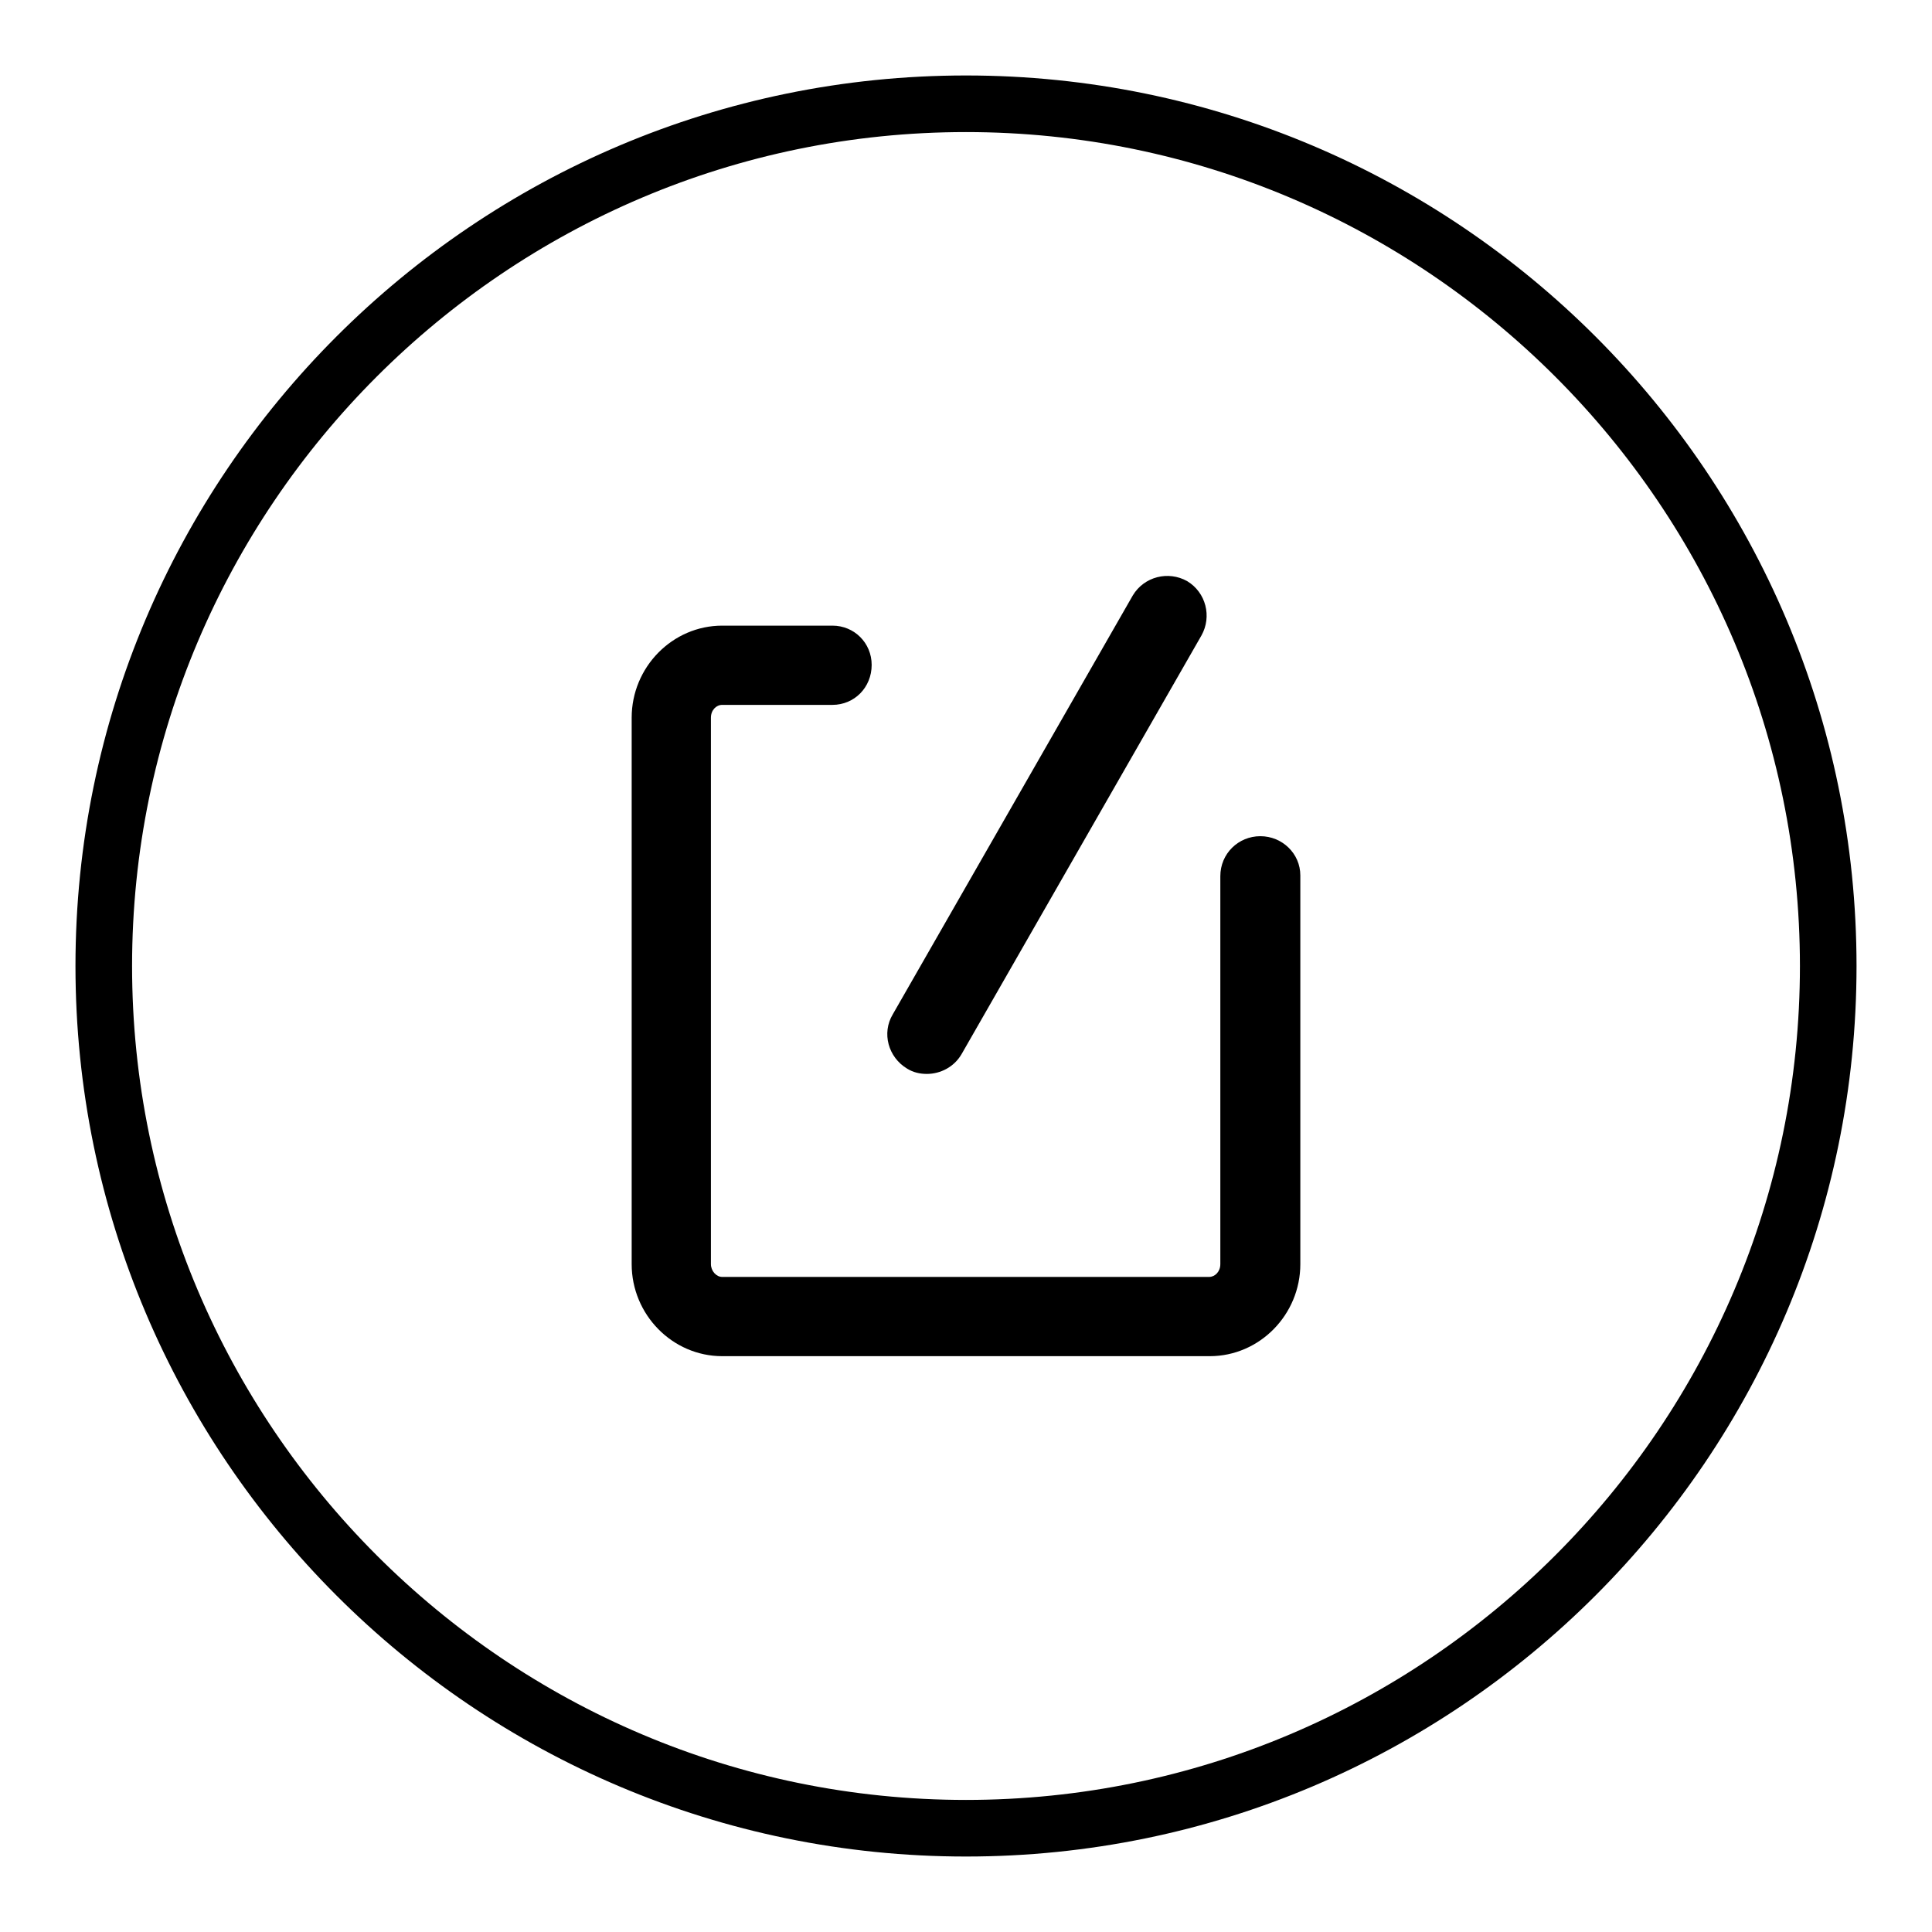 <?xml version="1.0" encoding="utf-8"?>
<!-- Svg Vector Icons : http://www.onlinewebfonts.com/icon -->
<!DOCTYPE svg PUBLIC "-//W3C//DTD SVG 1.1//EN" "http://www.w3.org/Graphics/SVG/1.1/DTD/svg11.dtd">
<svg version="1.1" xmlns="http://www.w3.org/2000/svg" xmlns:xlink="http://www.w3.org/1999/xlink" x="0px" y="0px" viewBox="0 0 256 256" enable-background="new 0 0 256 256" xml:space="preserve">
<g><g><path fill="#000000" d="M167,110.8c-2.9,0-5.3,2.3-5.3,5.3v51.4c0,1-0.7,1.7-1.5,1.7H95.7c-0.8,0-1.5-0.8-1.5-1.7V95.1c0-1,0.7-1.7,1.5-1.7h14.6c2.9,0,5.2-2.3,5.2-5.3c0-2.9-2.3-5.2-5.2-5.2H95.7c-6.6,0-12,5.5-12,12.2v72.4c0,6.7,5.4,12.2,12,12.2h64.6c6.6,0,12-5.5,12-12.2V116C172.3,113.1,169.9,110.8,167,110.8z"/><path fill="#000000" d="M120.2,141.6c0.8,0.5,1.7,0.7,2.6,0.7c1.8,0,3.6-0.9,4.6-2.6l31.8-55.5c1.4-2.5,0.6-5.7-1.9-7.2c-2.5-1.4-5.7-0.6-7.2,1.9l-31.8,55.5C116.8,136.9,117.7,140.1,120.2,141.6z"/><path fill="#000000" d="M128,10C62.9,10,10,62.9,10,128c0,65.1,52.9,118,118,118c65.1,0,118-52.9,118-118C246,62.9,193.1,10,128,10z M128,238.5c-60.9,0-110.5-49.6-110.5-110.5C17.5,67.1,67.1,17.5,128,17.5c60.9,0,110.5,49.6,110.5,110.5C238.5,188.9,188.9,238.5,128,238.5z"/></g></g>
</svg>